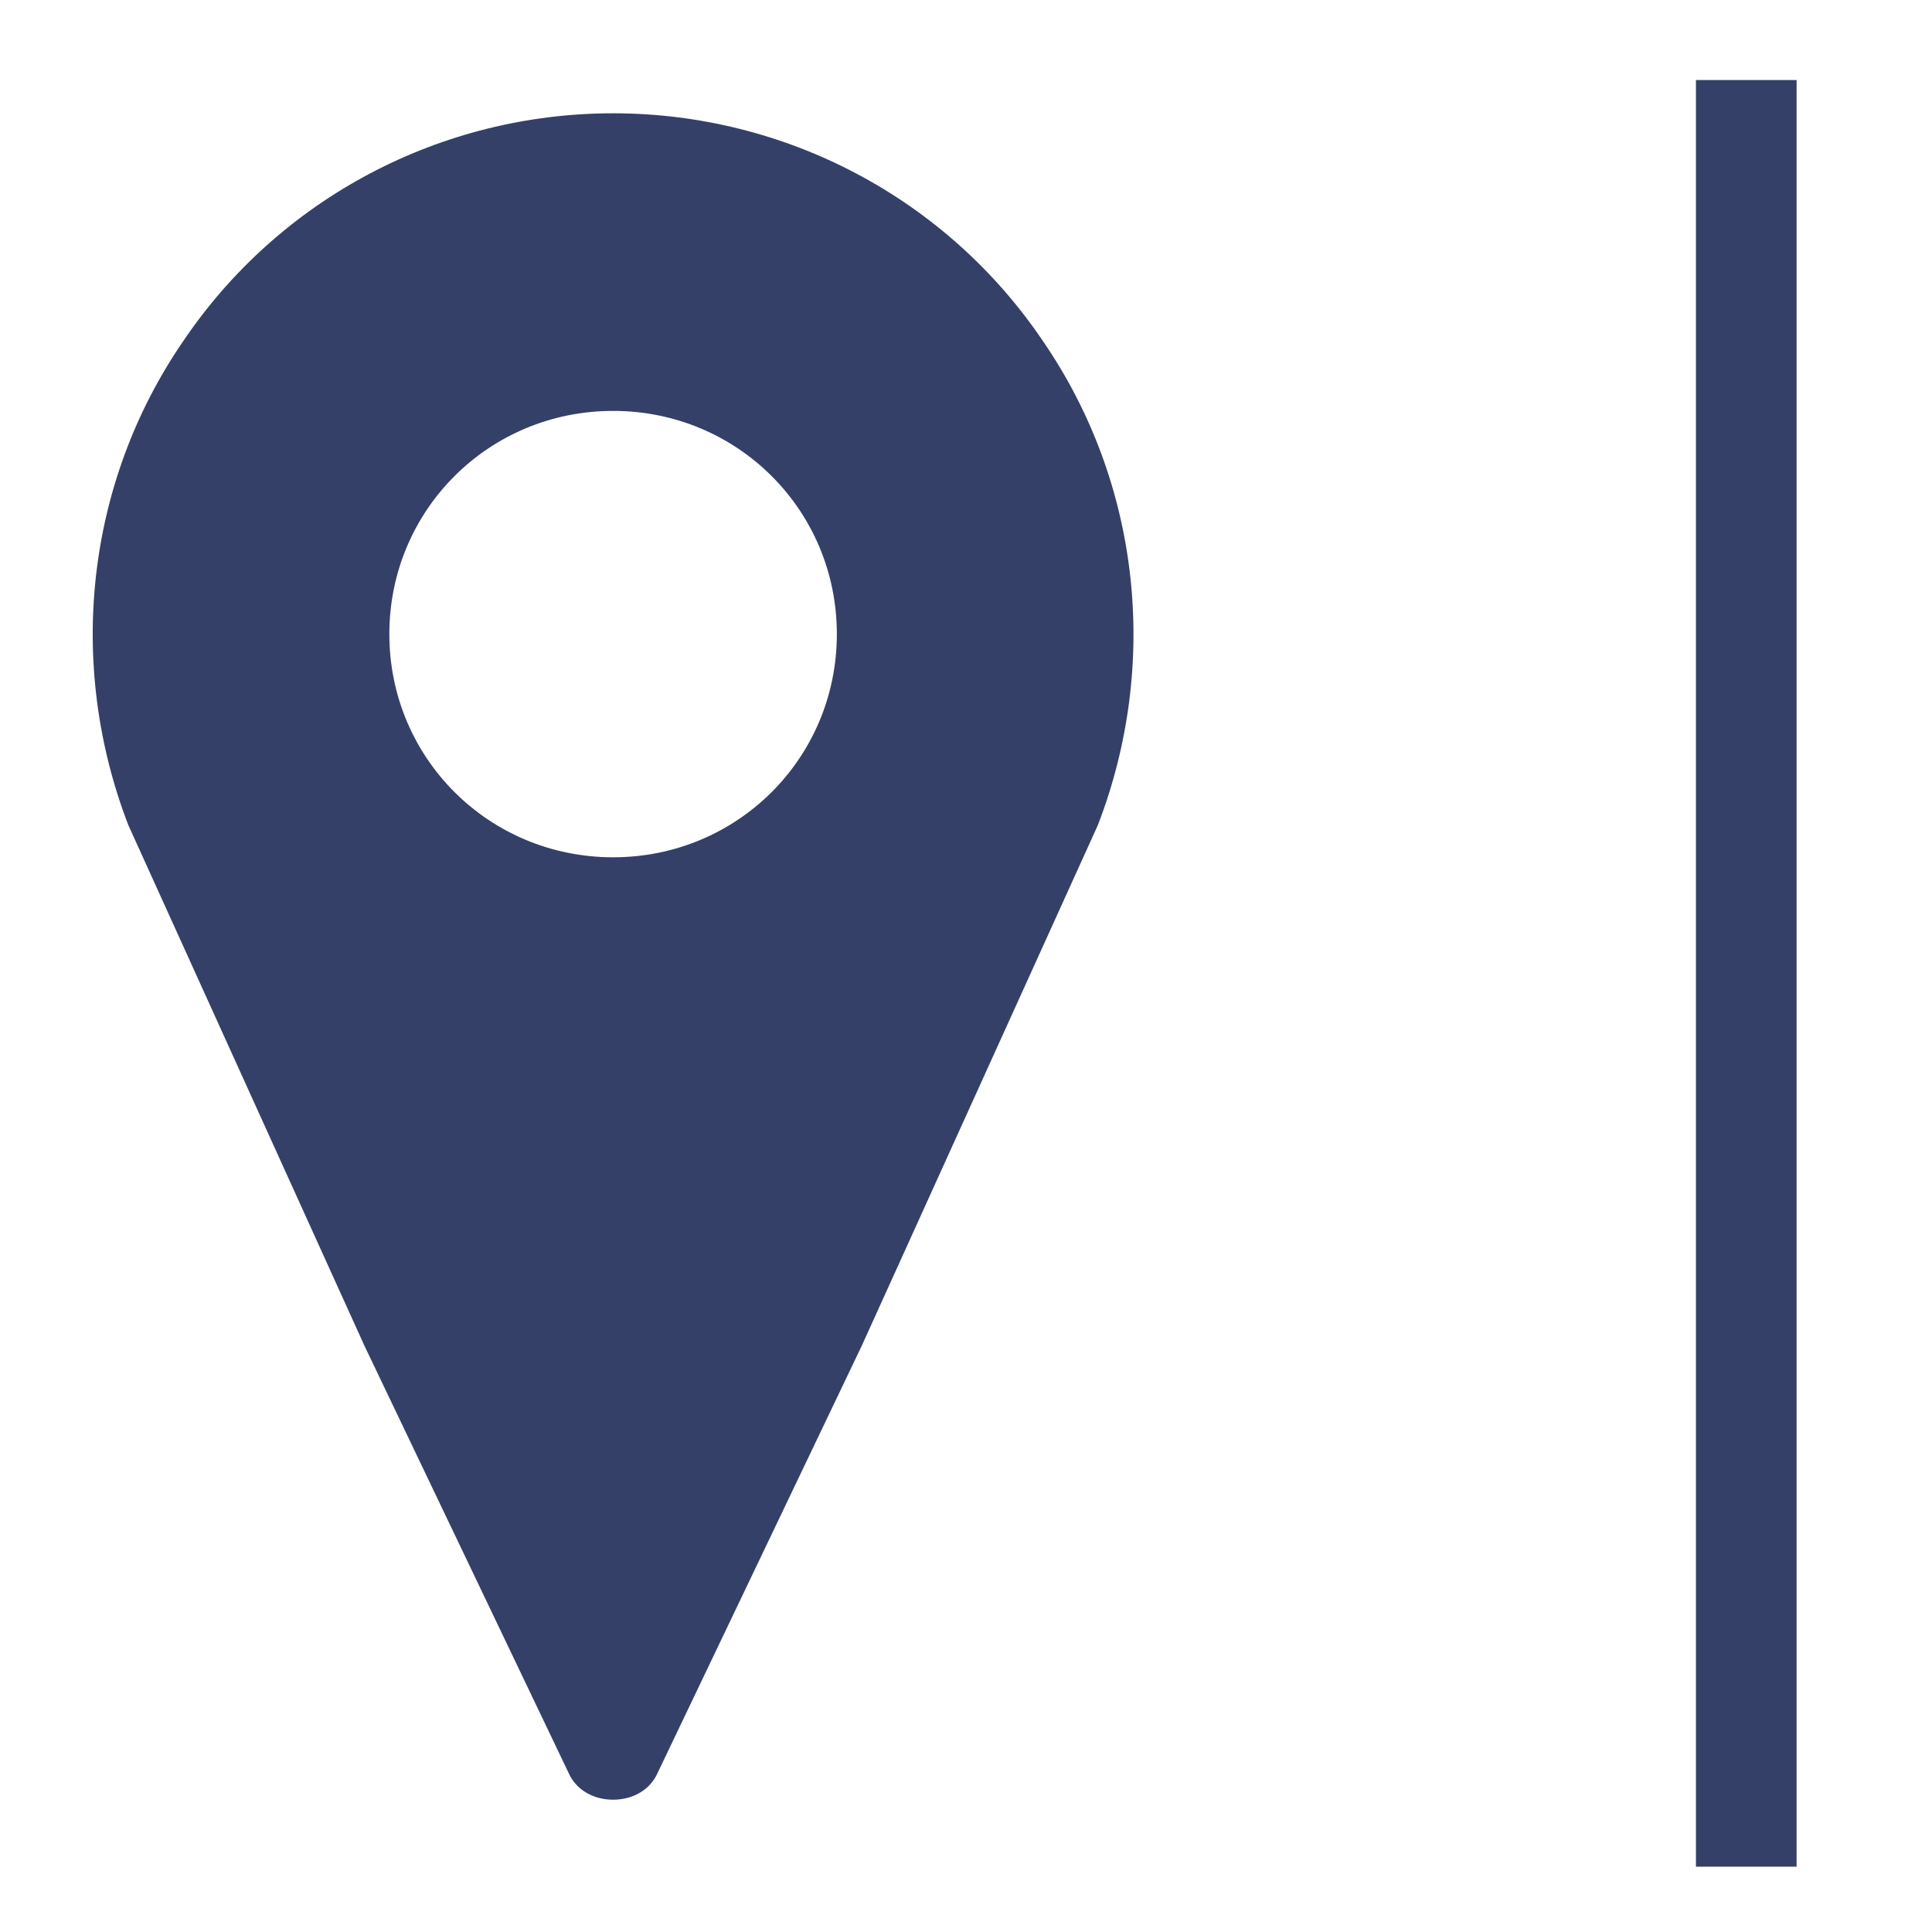 <?xml version="1.0" encoding="UTF-8"?> <!-- Creator: CorelDRAW 2017 --> <svg xmlns="http://www.w3.org/2000/svg" xmlns:xlink="http://www.w3.org/1999/xlink" xml:space="preserve" width="15.24mm" height="15.24mm" style="shape-rendering:geometricPrecision; text-rendering:geometricPrecision; image-rendering:optimizeQuality; fill-rule:evenodd; clip-rule:evenodd" viewBox="0 0 1523.98 1523.98"> <defs> <style type="text/css"> <![CDATA[ .str0 {stroke:#344068;stroke-width:79.38;stroke-miterlimit:8} .fil0 {fill:none;fill-rule:nonzero} .fil1 {fill:#344068;fill-rule:nonzero} ]]> </style> </defs> <g id="Слой_x0020_1">  <line class="fil0 str0" x1="1377.47" y1="63.13" x2="1377.47" y2="1472.45"></line> <path class="fil1" d="M483.62 676.24c-98.05,0 -176.5,-78.25 -176.5,-176.06 0,-97.81 78.45,-176.06 176.5,-176.06 98.05,0 176.49,78.25 176.49,176.06 0,97.81 -78.44,176.06 -176.49,176.06zm0 -586.87c-135.31,0 -262.78,66.51 -339.26,179.97 -76.48,111.51 -92.17,254.31 -43.15,381.47l186.3 410.81 160.81 336.48c5.88,13.69 19.61,21.52 35.3,21.52 15.69,0 29.42,-7.83 35.3,-21.52l160.81 -336.48 186.3 -410.81c49.02,-127.16 33.33,-269.96 -43.15,-381.47 -76.48,-113.46 -203.95,-179.97 -339.26,-179.97z"></path> </g> </svg> 
